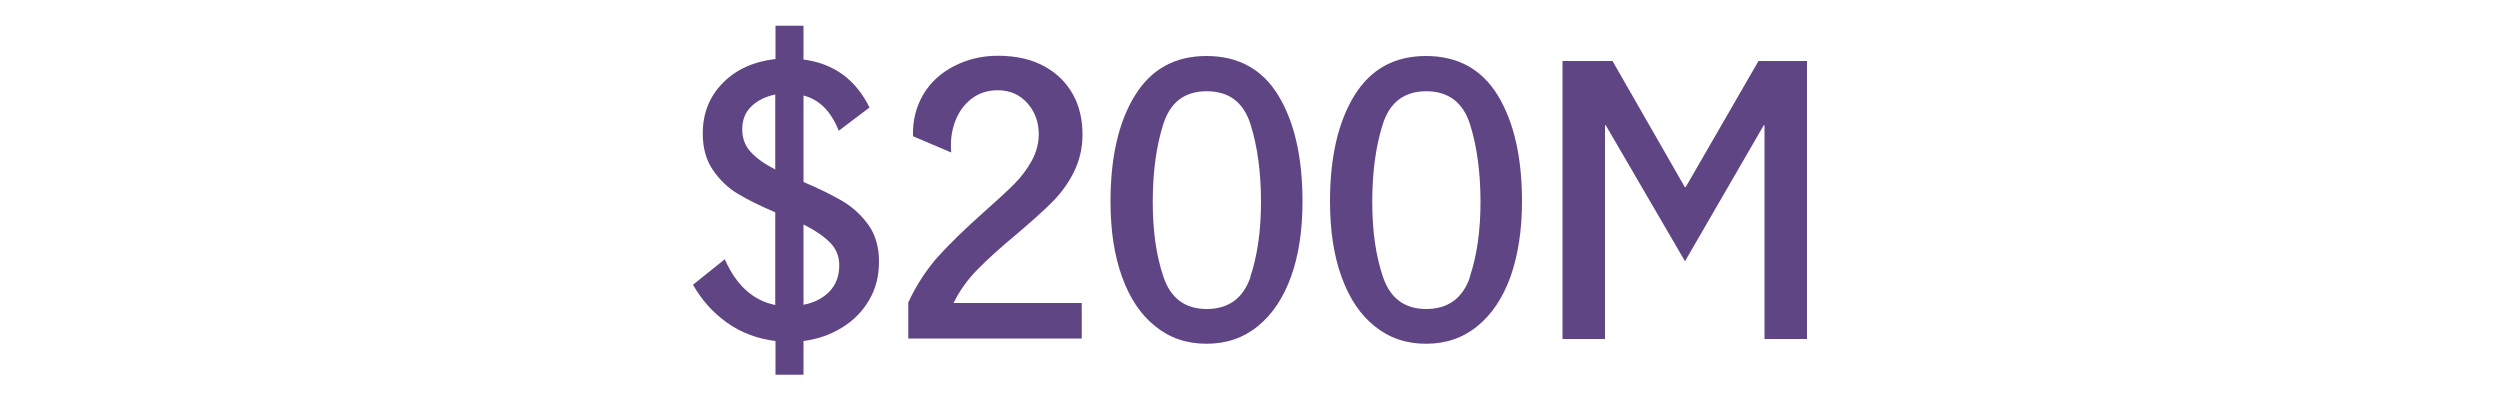<?xml version="1.0" encoding="UTF-8"?>
<svg id="Layer_1" xmlns="http://www.w3.org/2000/svg" viewBox="0 0 100 16">
  <defs>
    <style>
      .cls-1 {
        fill: #604584;
      }
    </style>
  </defs>
  <path class="cls-1" d="M34.76,12.01c-.27.46-.63.82-1.09,1.1-.46.28-.97.46-1.53.53v1.35h-1.12v-1.35c-.74-.09-1.39-.34-1.95-.74-.56-.4-1.01-.91-1.35-1.51l1.27-1.02c.46,1.04,1.13,1.65,2.02,1.83v-3.71c-.6-.25-1.1-.5-1.5-.74s-.73-.56-1-.96-.4-.88-.4-1.45c0-.81.27-1.48.8-2.02s1.24-.86,2.11-.96v-1.33h1.12v1.35c1.21.16,2.09.8,2.64,1.92l-1.23.93c-.31-.78-.78-1.25-1.41-1.41v3.46c.64.27,1.16.53,1.57.77.4.24.75.56,1.03.95.28.4.42.88.42,1.46s-.13,1.1-.4,1.55ZM30.03,6.08c.23.25.55.48.98.7v-3c-.39.08-.71.24-.95.47-.25.24-.37.54-.37.92,0,.36.11.66.34.91ZM33.17,11.67c.26-.27.4-.62.4-1.05,0-.36-.12-.67-.37-.92s-.6-.49-1.06-.72v3.21c.42-.08.76-.25,1.03-.52Z"/>
  <path class="cls-1" d="M37.54,10.25c.48-.54,1.1-1.13,1.84-1.79.51-.45.91-.82,1.19-1.1.28-.28.51-.59.7-.93.18-.33.28-.69.28-1.06,0-.49-.15-.9-.46-1.25-.31-.34-.7-.51-1.18-.51-.4,0-.75.11-1.05.34-.3.23-.52.54-.66.92-.14.38-.19.79-.15,1.23l-1.53-.65c-.02-.62.12-1.17.41-1.67.29-.49.71-.87,1.24-1.14.53-.27,1.11-.41,1.75-.41.72,0,1.33.14,1.85.42.51.28.89.66,1.15,1.13s.38,1.01.38,1.6c0,.55-.12,1.05-.35,1.51s-.52.85-.87,1.2-.82.77-1.42,1.28c-.64.53-1.16,1-1.55,1.4-.4.4-.72.85-.97,1.35h5.13v1.42h-6.94v-1.44c.33-.71.74-1.33,1.22-1.87Z"/>
  <path class="cls-1" d="M46.21,13.05c-.58-.46-1.02-1.12-1.33-1.98-.31-.86-.46-1.86-.46-3.01,0-1.76.32-3.17.97-4.23.65-1.06,1.6-1.59,2.87-1.59s2.24.53,2.88,1.59c.64,1.06.96,2.47.96,4.23,0,1.15-.15,2.15-.46,3.01-.31.85-.75,1.51-1.33,1.98-.58.47-1.26.7-2.05.7s-1.47-.23-2.05-.7ZM50.01,11.08c.29-.86.43-1.86.43-3.01s-.14-2.22-.42-3.1c-.28-.88-.86-1.32-1.75-1.32s-1.46.44-1.74,1.32c-.28.88-.42,1.92-.42,3.1s.14,2.15.43,3.01c.29.85.86,1.28,1.73,1.28s1.46-.43,1.75-1.28Z"/>
  <path class="cls-1" d="M54.99,13.05c-.58-.46-1.02-1.12-1.33-1.98-.31-.86-.46-1.86-.46-3.01,0-1.76.32-3.17.97-4.23.65-1.06,1.6-1.59,2.87-1.59s2.24.53,2.88,1.59c.64,1.06.96,2.47.96,4.23,0,1.15-.16,2.15-.46,3.01-.31.85-.75,1.51-1.33,1.98-.58.47-1.26.7-2.05.7s-1.47-.23-2.05-.7ZM58.79,11.08c.29-.86.43-1.86.43-3.01s-.14-2.22-.42-3.1c-.28-.88-.87-1.32-1.75-1.32s-1.46.44-1.74,1.32c-.28.88-.42,1.92-.42,3.1s.14,2.15.43,3.01c.29.85.86,1.28,1.73,1.28s1.46-.43,1.75-1.28Z"/>
  <path class="cls-1" d="M62.52,2.44h1.98l2.89,5.04h.04l2.91-5.04h1.94v11.12h-1.7V5.01h-.03l-3.15,5.44-3.17-5.44h-.03v8.55h-1.7V2.44Z"/>
</svg>